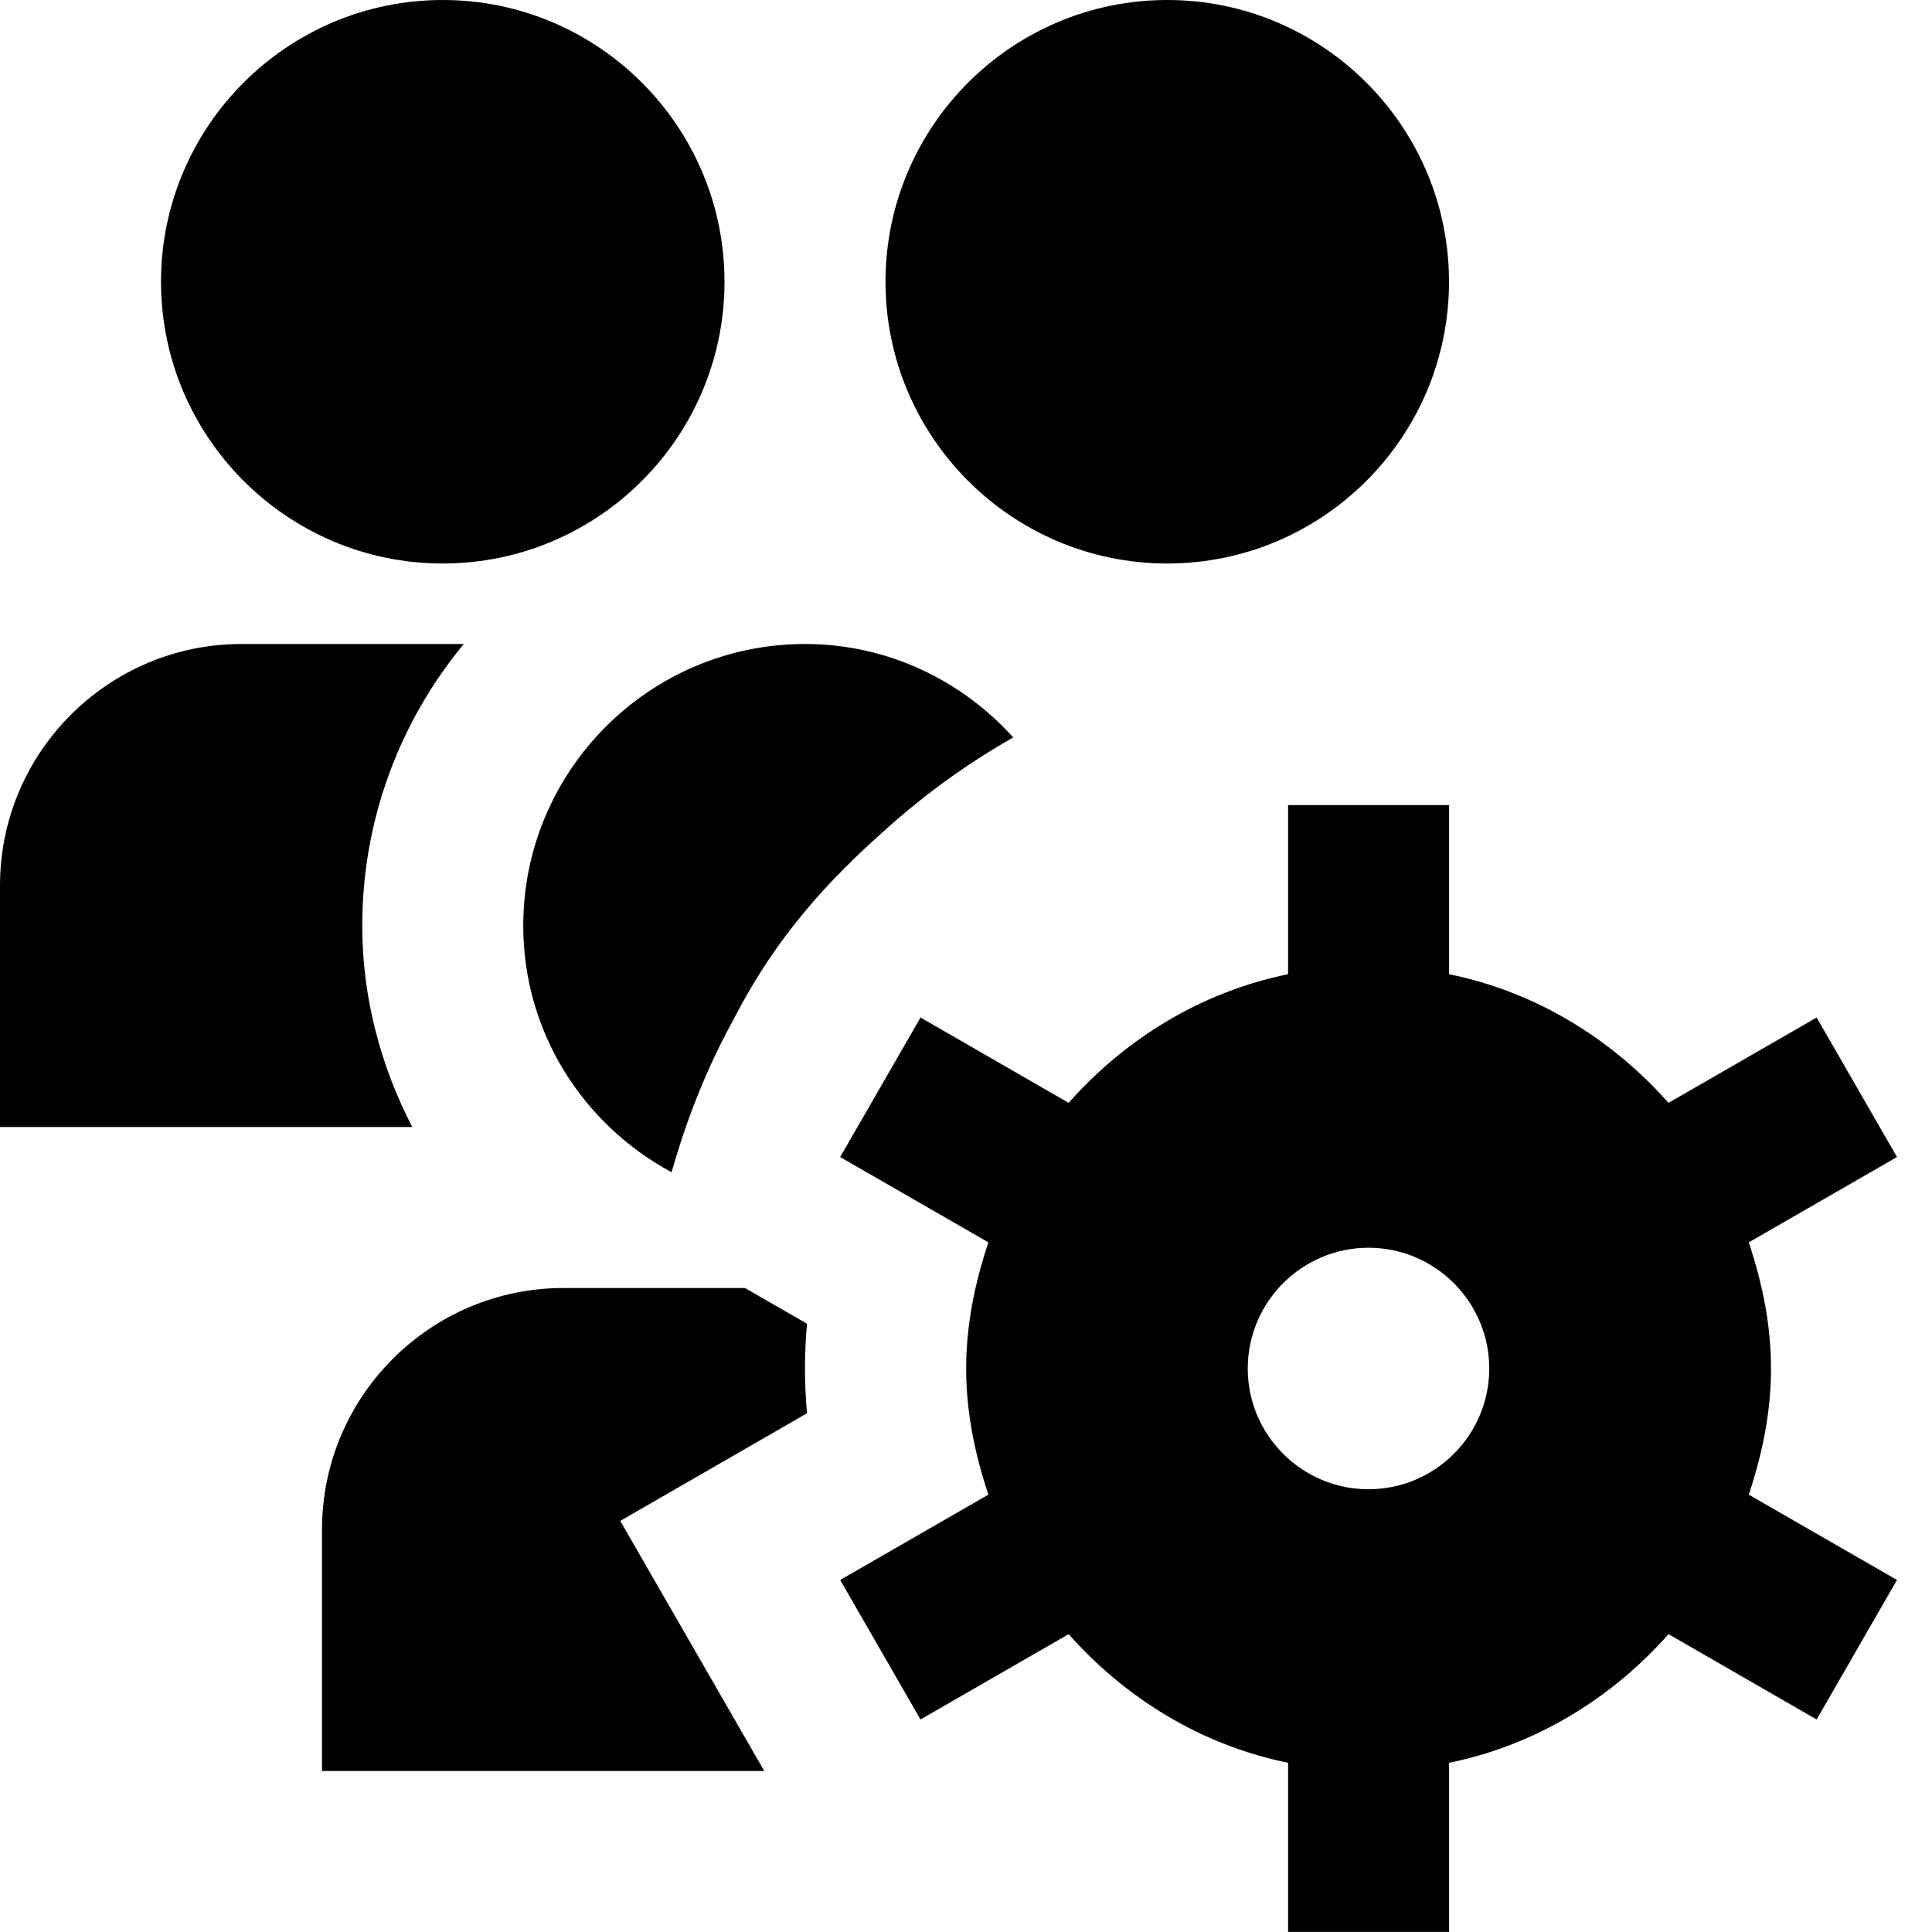 <?xml version="1.0" encoding="UTF-8"?>
<svg xmlns="http://www.w3.org/2000/svg" id="Layer_1" data-name="Layer 1" viewBox="0 0 24 24" width="512" height="512"><path d="M5.5,7c-1.93,0-3.5-1.57-3.5-3.5S3.57,0,5.5,0s3.5,1.57,3.5,3.5-1.57,3.5-3.5,3.5Zm9,0c-1.93,0-3.5-1.57-3.5-3.5s1.57-3.5,3.5-3.5,3.5,1.57,3.5,3.5-1.57,3.5-3.5,3.5Zm7.5,10c0-.551-.111-1.071-.276-1.567l1.841-1.06-.998-1.733-1.84,1.06c-.706-.796-1.646-1.378-2.726-1.598v-2.101h-2v2.101c-1.08,.22-2.021,.802-2.726,1.598l-1.84-1.06-.998,1.733,1.841,1.06c-.165,.496-.276,1.016-.276,1.567s.111,1.071,.276,1.567l-1.841,1.06,.998,1.733,1.84-1.06c.706,.796,1.646,1.378,2.726,1.598v2.101h2v-2.101c1.08-.22,2.021-.802,2.726-1.598l1.84,1.06,.998-1.733-1.841-1.06c.165-.496,.276-1.016,.276-1.567Zm-5,1.5c-.827,0-1.5-.673-1.5-1.5s.673-1.5,1.5-1.5,1.5,.673,1.5,1.5-.673,1.5-1.5,1.5Zm-8.657-3.938c.185-.656,.434-1.285,.755-1.871,.446-.87,.992-1.573,1.853-2.341,.499-.454,1.045-.855,1.636-1.189-.64-.709-1.559-1.161-2.587-1.161-1.93,0-3.5,1.57-3.5,3.5,0,1.328,.749,2.474,1.843,3.062Zm-3.843-3.062c0-1.328,.474-2.548,1.261-3.5H3c-1.654,0-3,1.346-3,3v3H5.121c-.394-.762-.621-1.612-.621-2.5Zm3.205,7.393l2.32-1.337c-.017-.186-.025-.371-.025-.556s.008-.37,.025-.556l-.771-.444h-2.254c-1.654,0-3,1.346-3,3v3h5.494l-1.789-3.107Z"/></svg>
